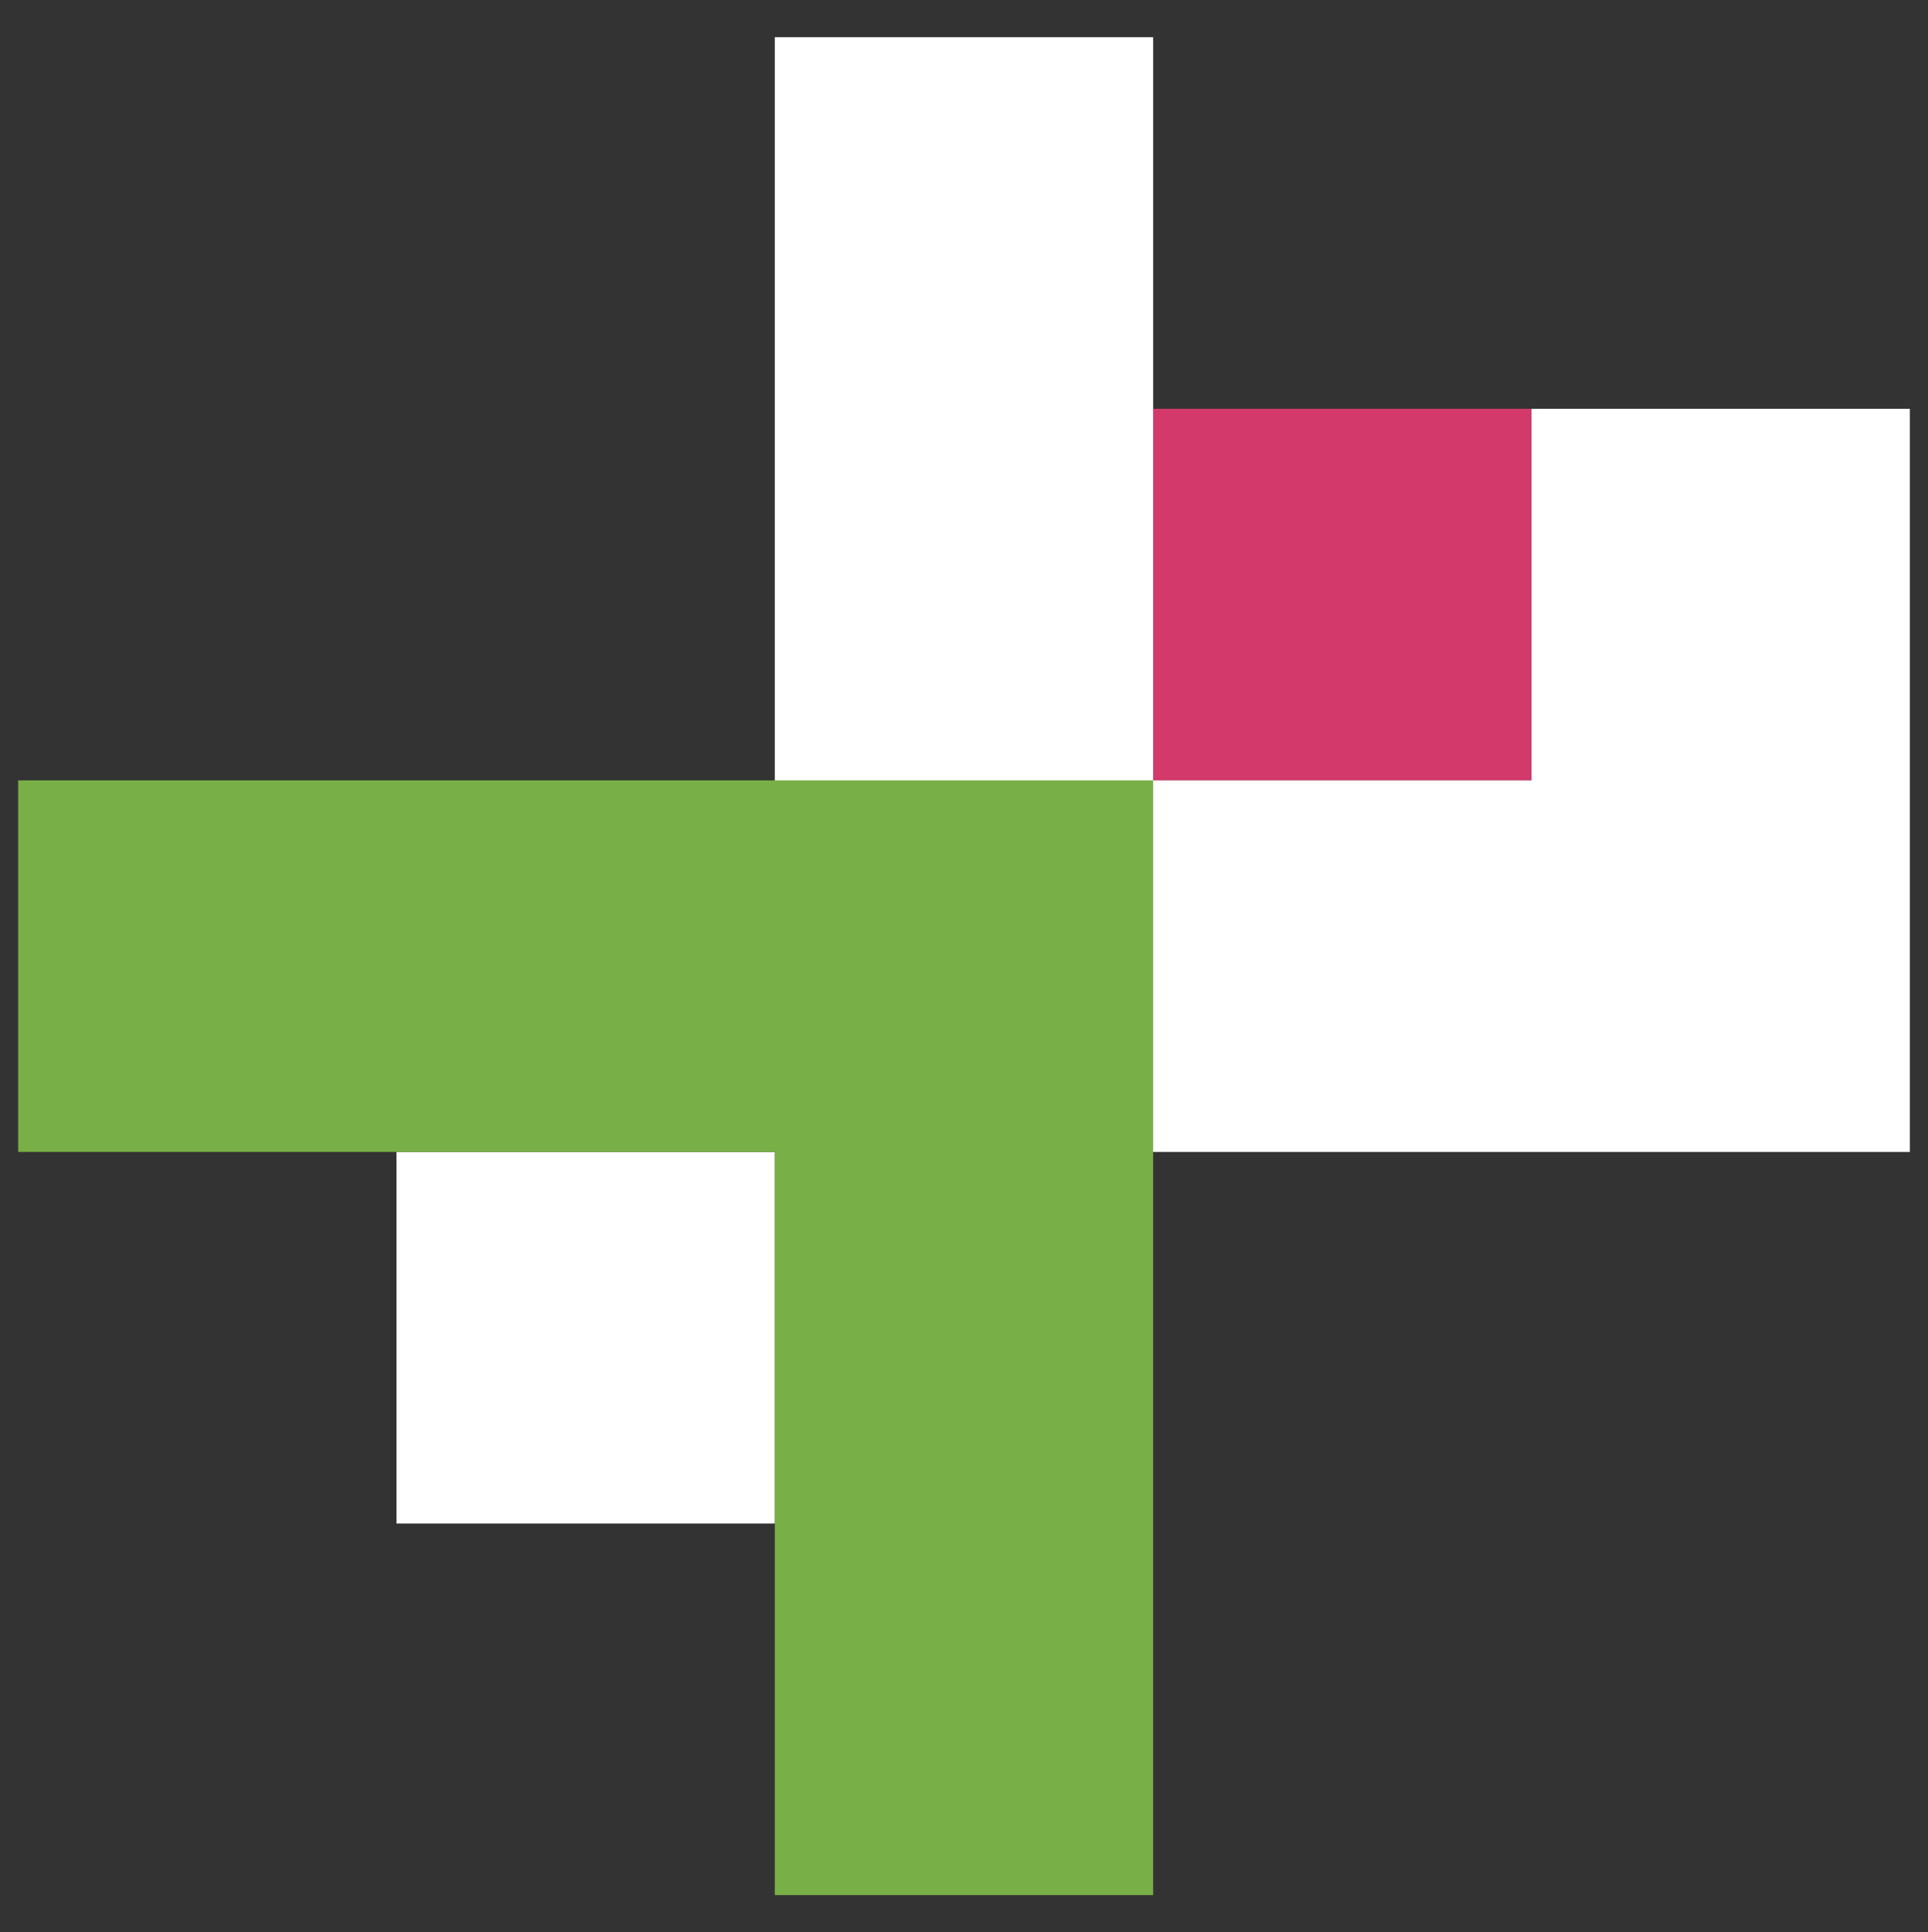 <svg xmlns="http://www.w3.org/2000/svg" id="Livello_1" data-name="Livello 1" viewBox="0 0 402.67 403.54"><rect x="0" y="0" width="402.67" height="403.54" fill="#333333" stroke="none"/><defs><style> .cls-1 { fill: #d4396b; } .cls-2 { fill: #79af47; } .cls-3 { fill: #fff; } </style></defs><rect class="cls-3" x="82.81" y="240.57" width="79.02" height="77.6"></rect><rect class="cls-1" x="240.84" y="85.37" width="79.02" height="77.6"></rect><polygon class="cls-3" points="240.84 7.77 161.82 7.77 161.82 240.57 398.88 240.57 398.88 85.37 319.86 85.37 319.86 162.97 240.84 162.97 240.84 7.77"></polygon><polygon class="cls-2" points="3.79 162.97 3.79 240.57 161.82 240.57 161.82 395.77 240.84 395.77 240.84 162.97 3.79 162.97"></polygon></svg>